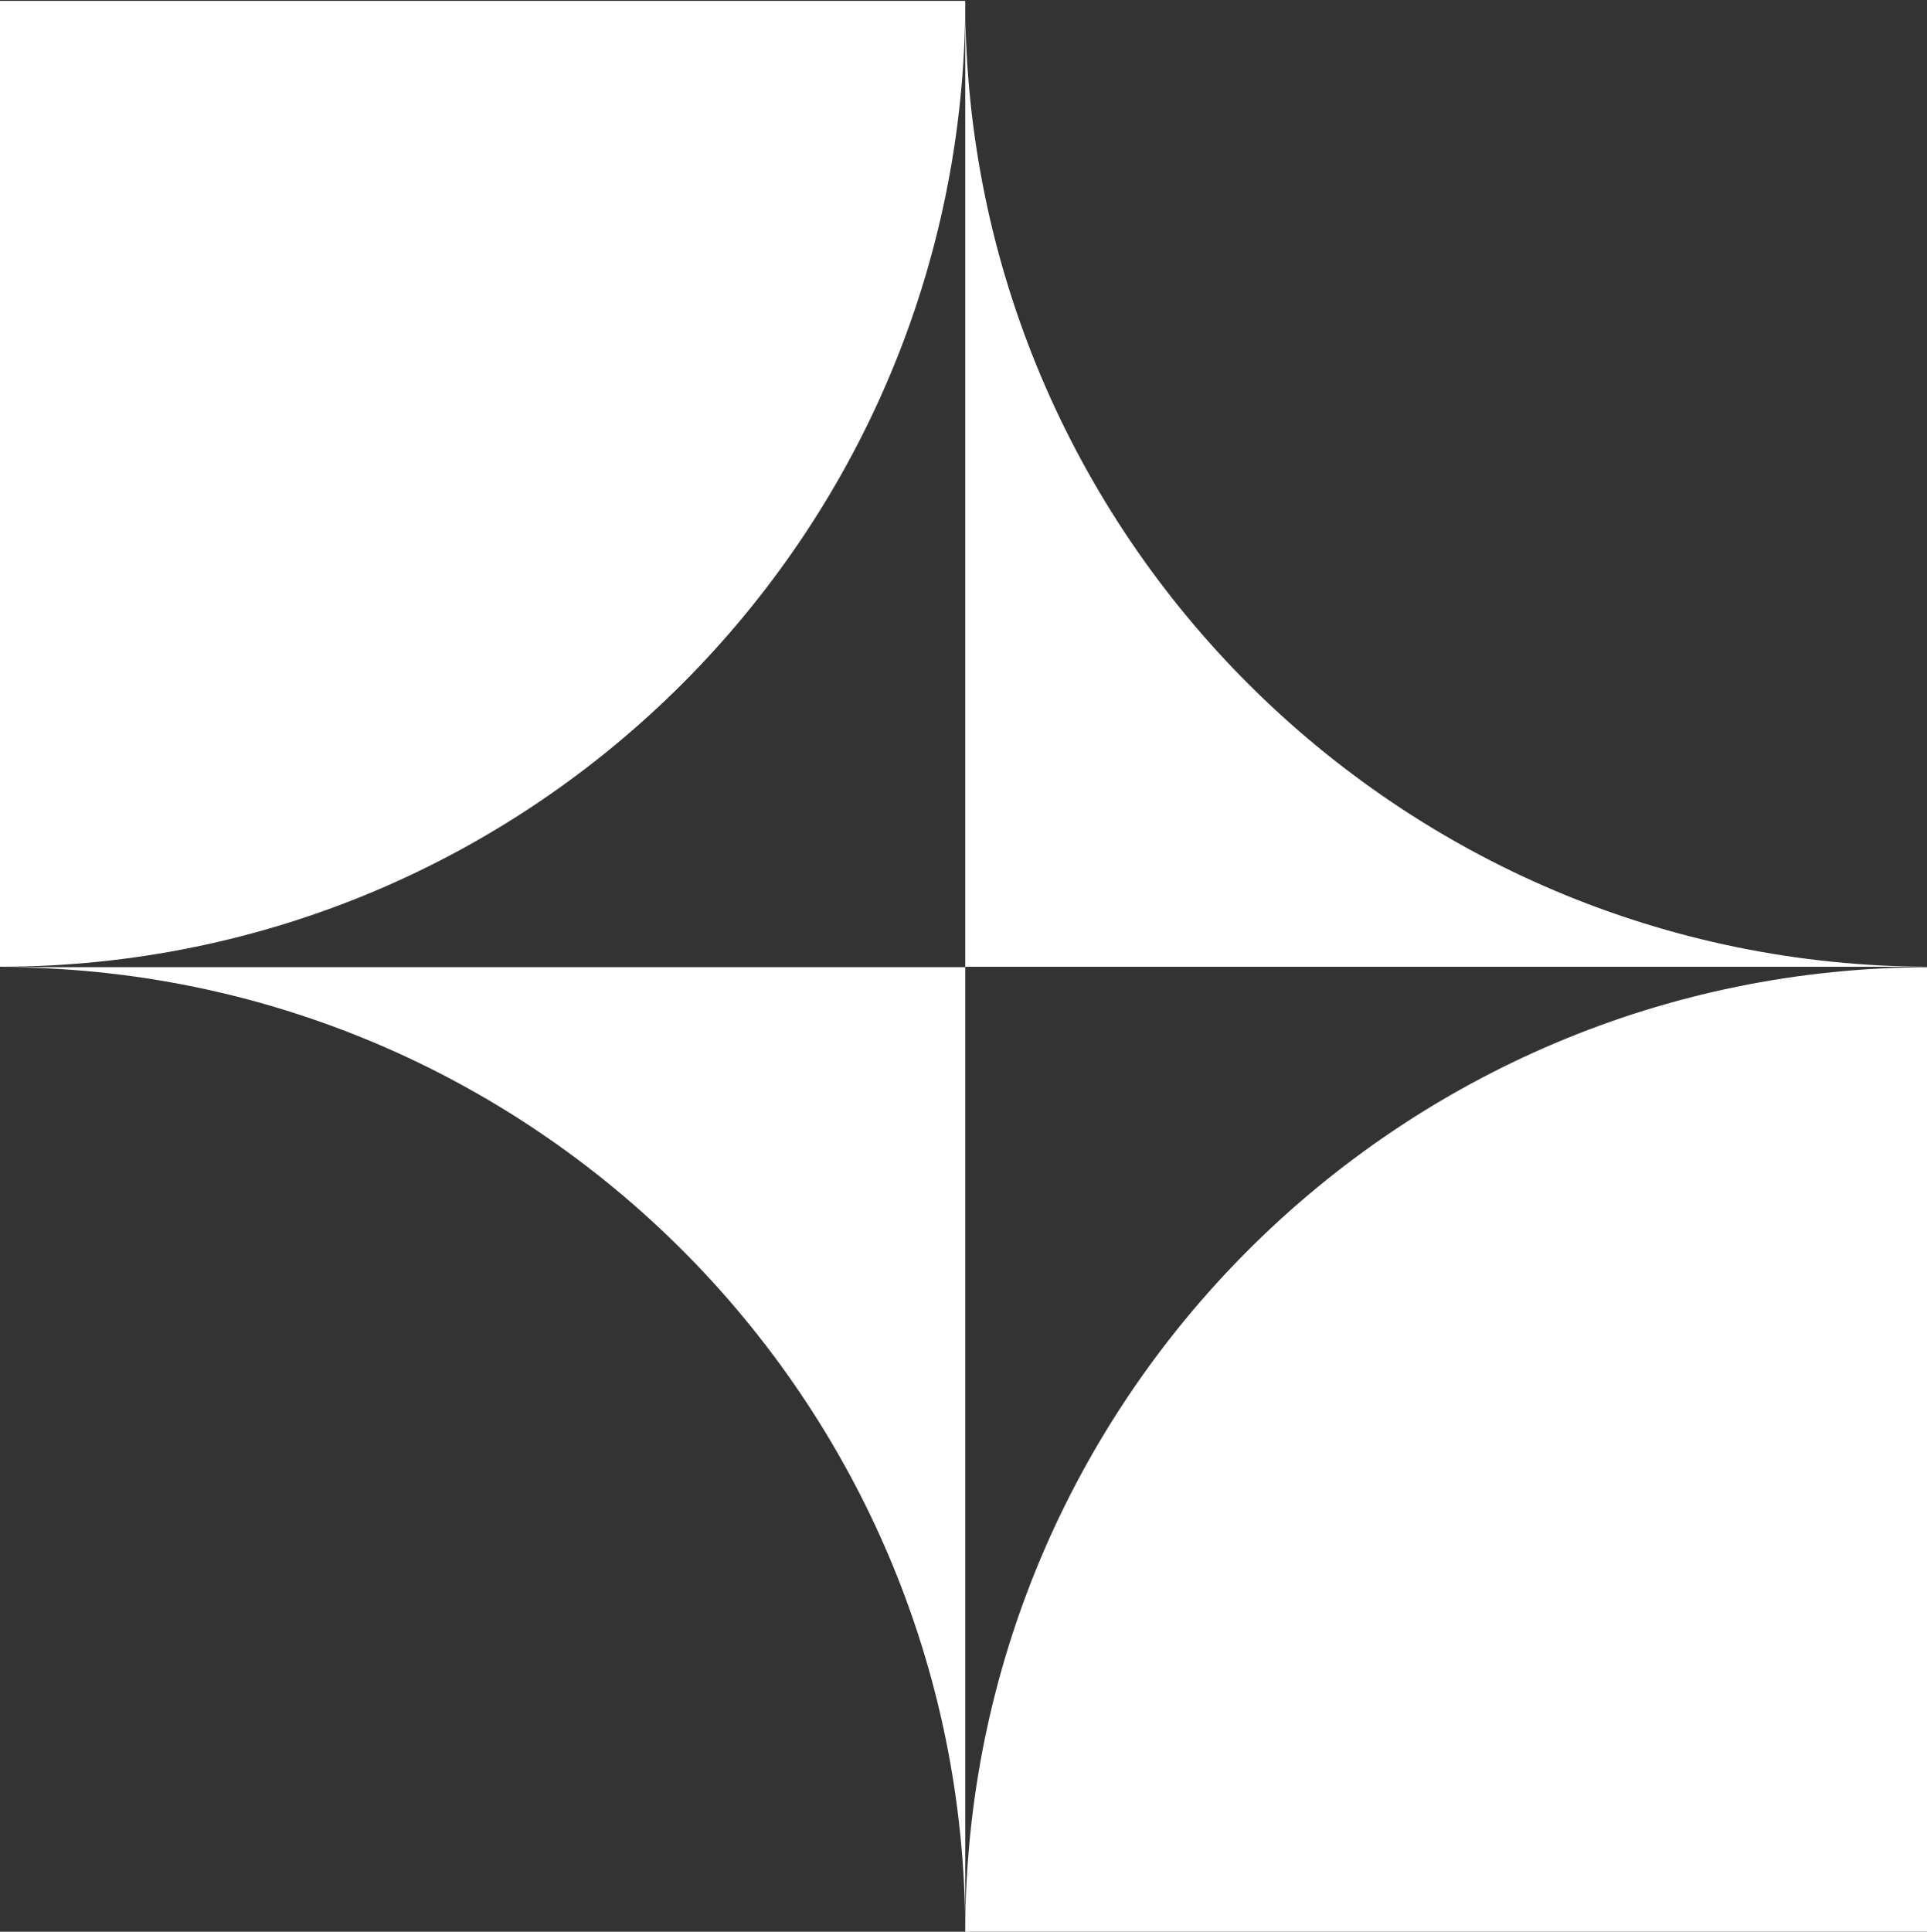 <svg xmlns="http://www.w3.org/2000/svg" xmlns:xlink="http://www.w3.org/1999/xlink" id="Layer_1" viewBox="0 0 441 442"><rect x="0" y="0" width="441" height="442" fill="#333333" stroke="none"/><defs><style>      .st0 {        fill: none;      }      .st1 {        fill: #fff;      }      .st2 {        clip-path: url(#clippath);      }    </style><clipPath id="clippath"><rect class="st0" x="0" width="441" height="442"></rect></clipPath></defs><g id="Group_94"><g class="st2"><g id="Group_62"><path id="Path_30" class="st1" d="M220.9,221.3V.2c0,122,99,221,221,221h-221Z"></path><path id="Path_31" class="st1" d="M220.9,442.3c0-122,99-221,221-221v221h-221"></path><path id="Path_32" class="st1" d="M220.9.2c0,122-99,221-221,221V.2h221"></path><path id="Path_33" class="st1" d="M220.9,221.3v221c0-122-99-221-221-221h221Z"></path></g></g></g></svg>